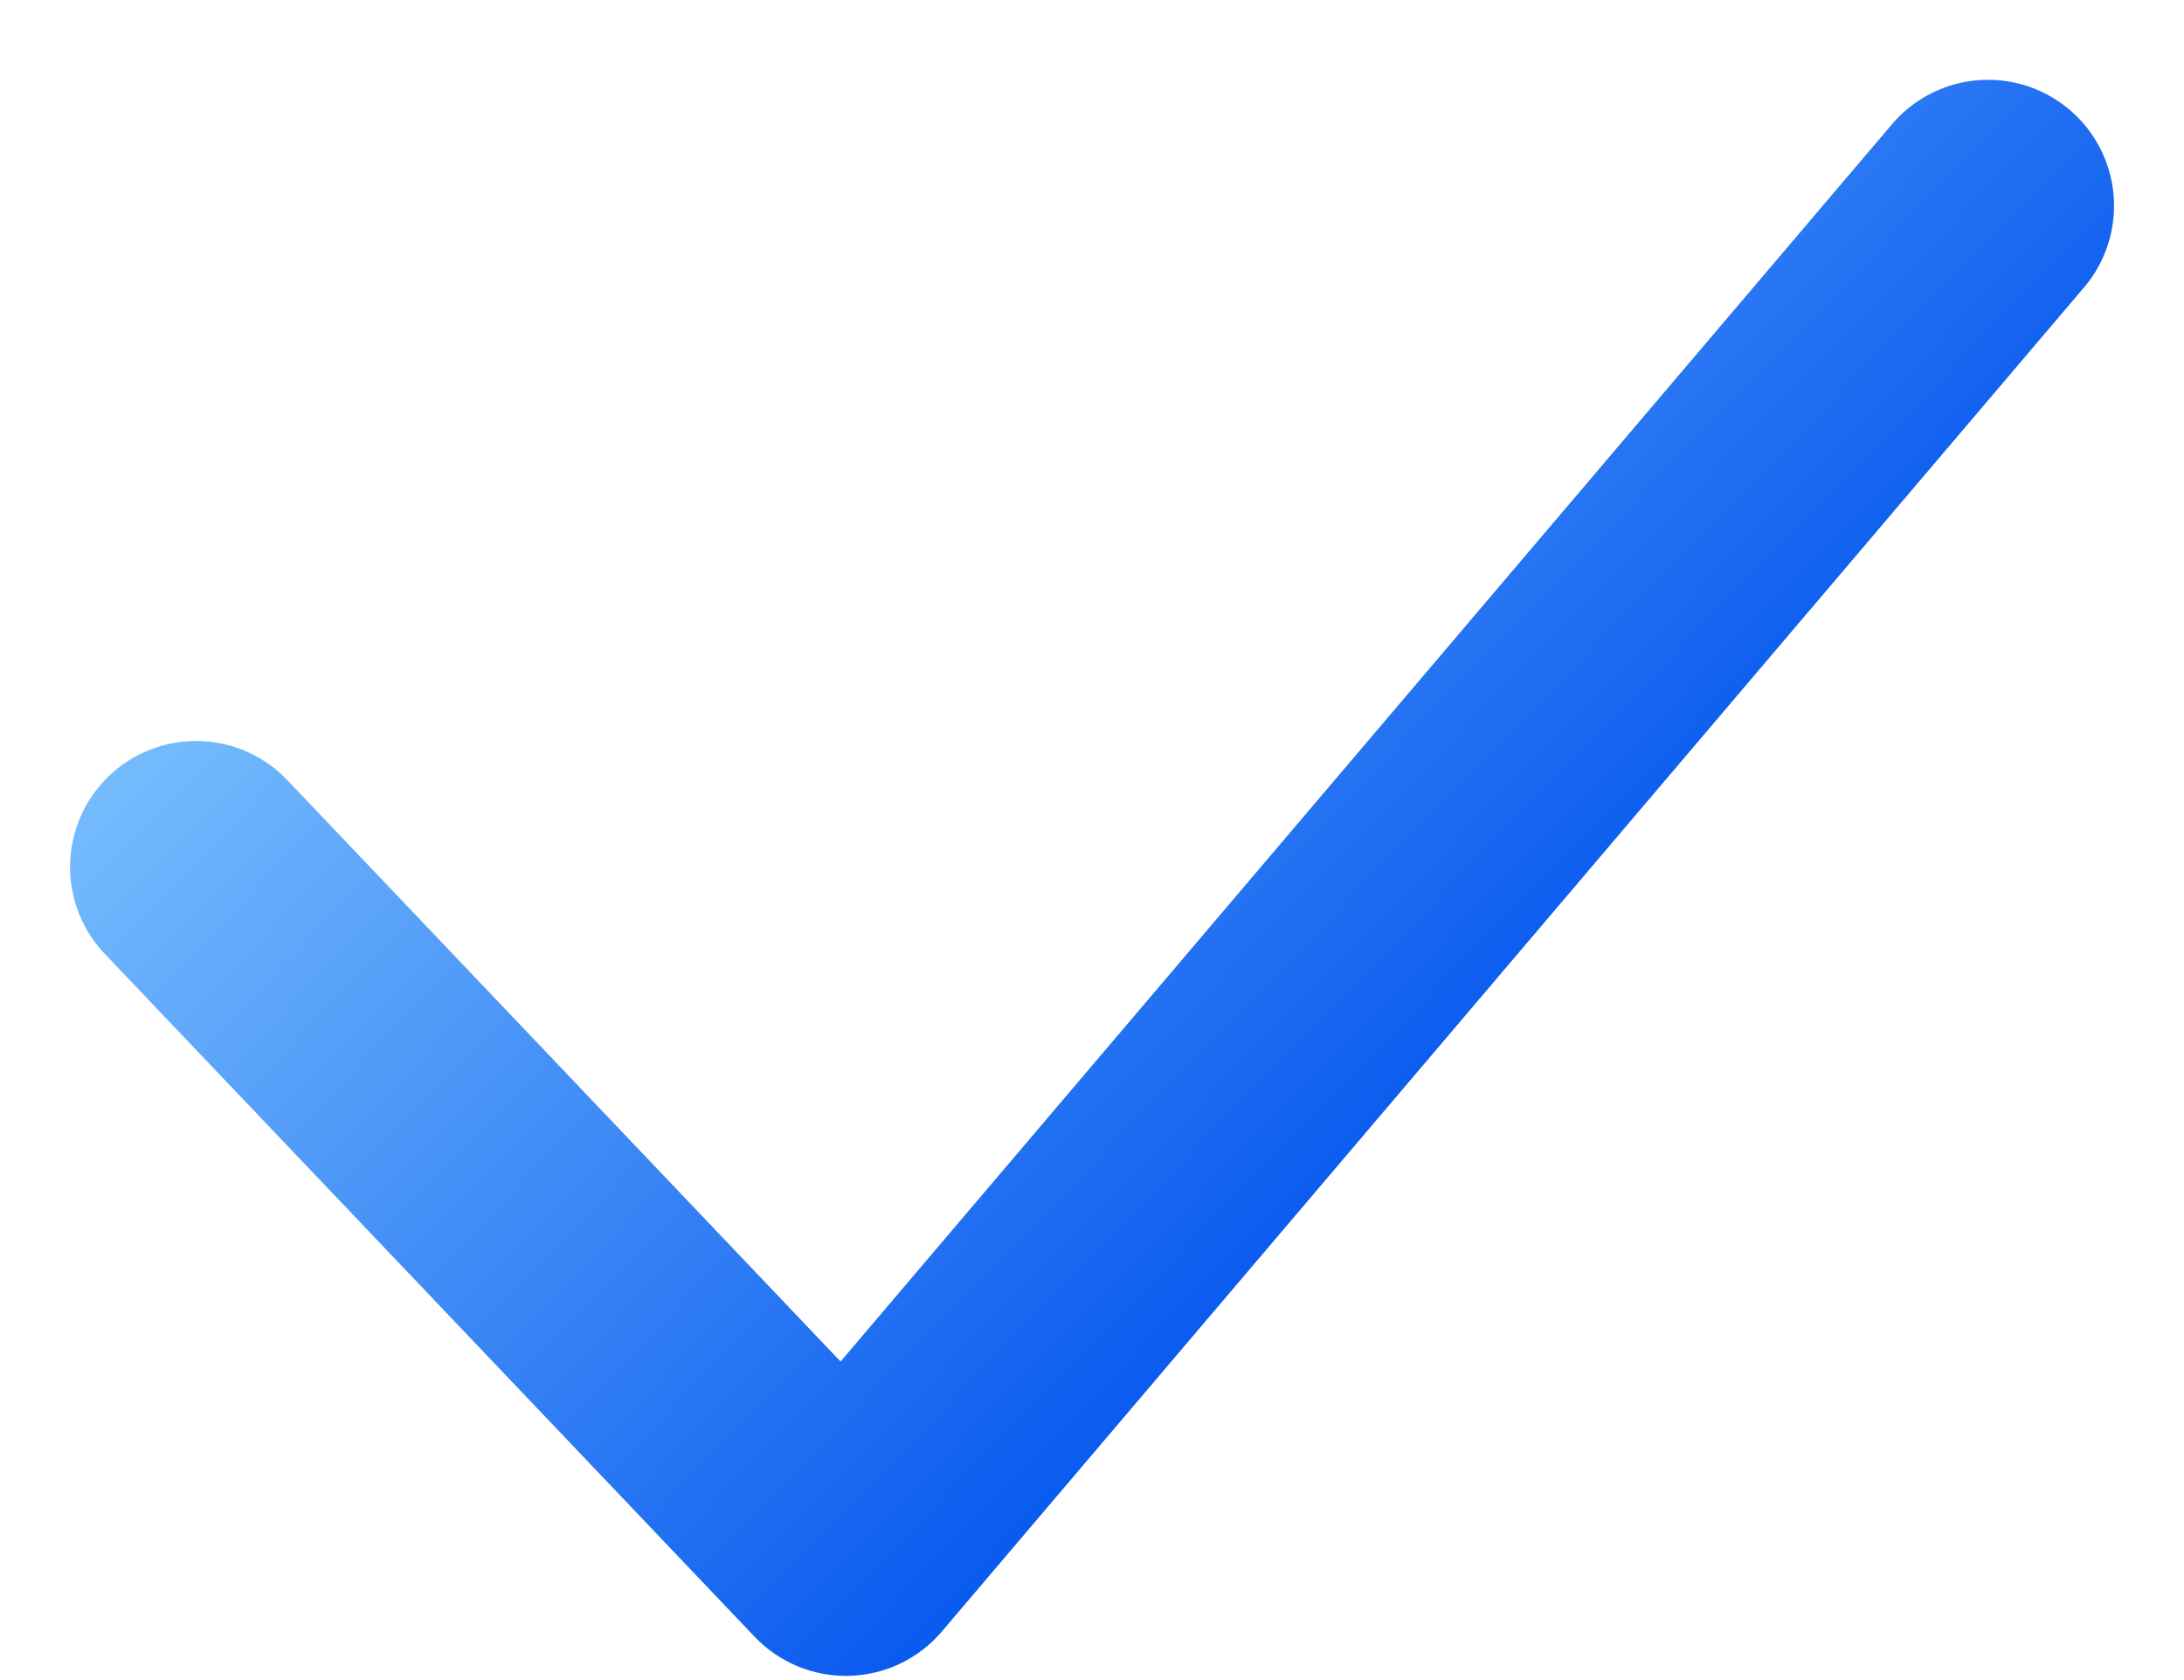 <svg width="26" height="20" viewBox="0 0 26 20" fill="none" xmlns="http://www.w3.org/2000/svg">
<path d="M2.334 10.321L10.07 18.45L23.667 2.45" stroke="url(#paint0_linear_397_9686)" stroke-width="3" stroke-linecap="round" stroke-linejoin="round"/>
<defs>
<linearGradient id="paint0_linear_397_9686" x1="4.221" y1="3.344" x2="15.741" y2="14.504" gradientUnits="userSpaceOnUse">
<stop stop-color="#84C9FF"/>
<stop offset="1" stop-color="#0A5BEF"/>
</linearGradient>
</defs>
</svg>

